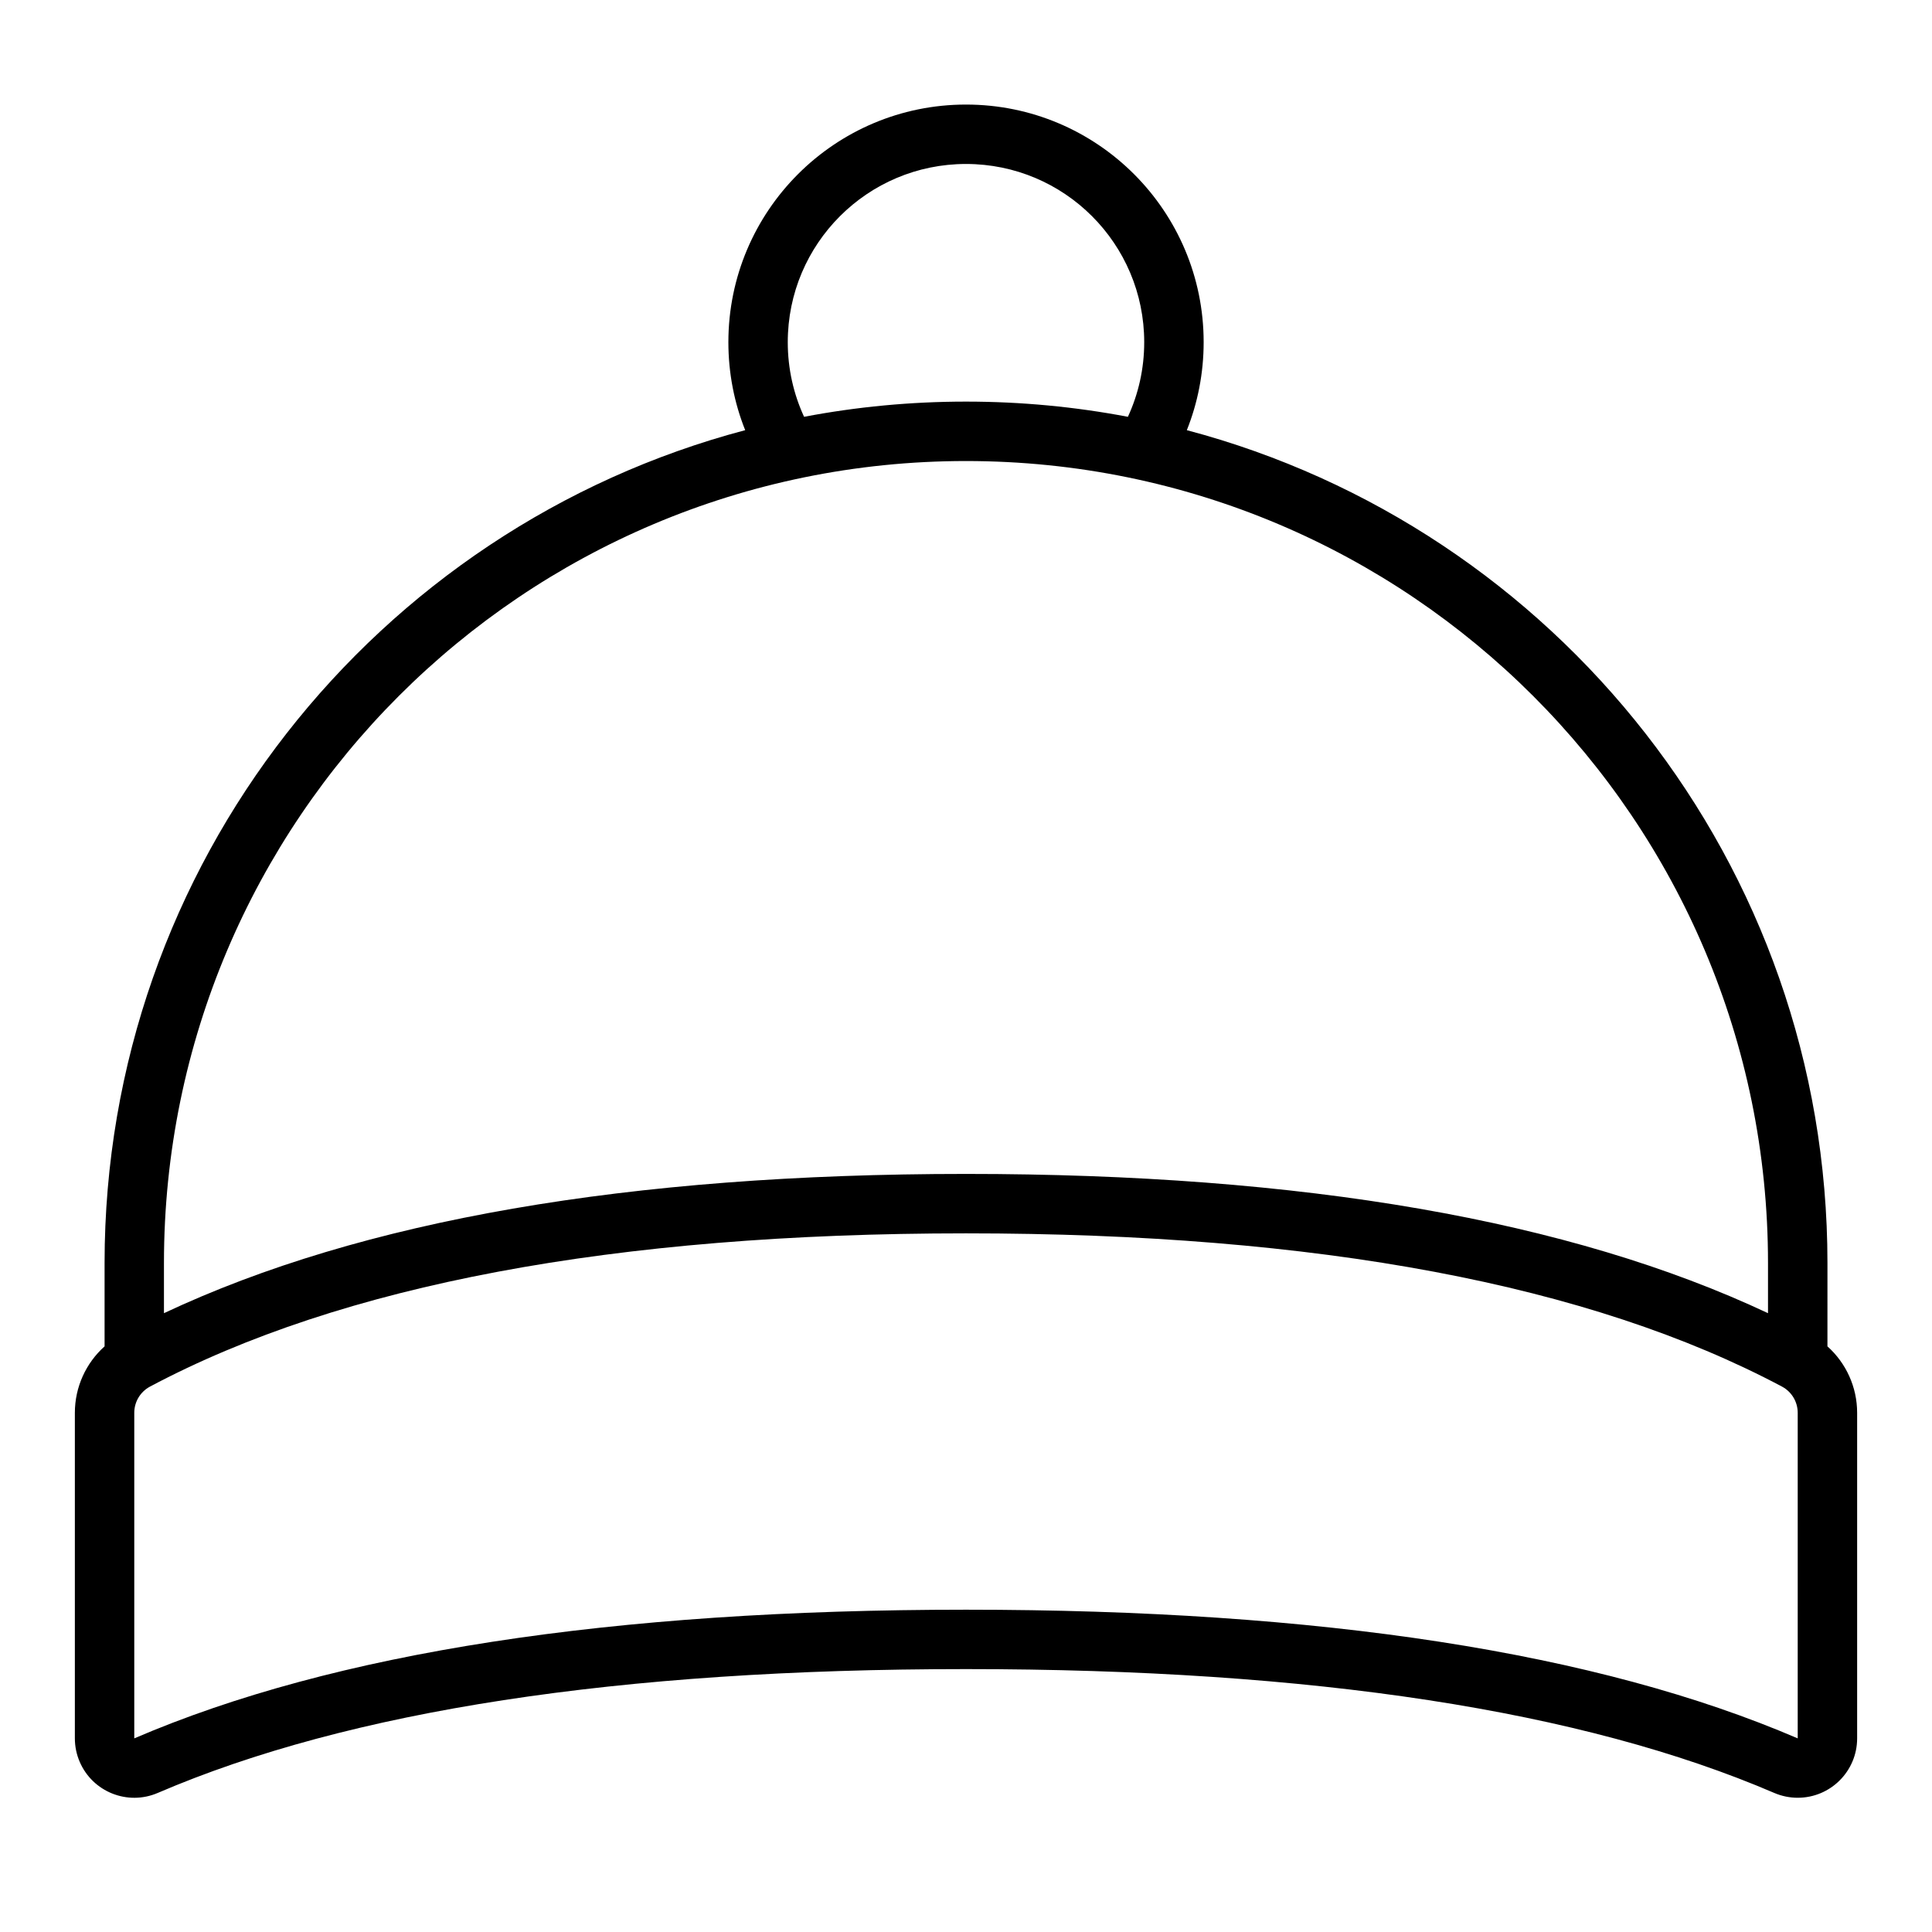 <?xml version="1.0" encoding="UTF-8"?>
<!-- Uploaded to: ICON Repo, www.iconrepo.com, Generator: ICON Repo Mixer Tools -->
<svg fill="#000000" width="800px" height="800px" version="1.1" viewBox="144 144 512 512" xmlns="http://www.w3.org/2000/svg">
 <path d="m628.29 500.8c4.941 4.422 7.871 10.797 7.871 17.602v86.281c0 8.695-7.051 15.742-15.746 15.742-2.137 0-4.25-0.434-6.215-1.277-50.777-21.82-122.21-32.82-214.2-32.82-91.988 0-163.42 11-214.2 32.82-7.988 3.434-17.246-0.262-20.68-8.25-0.844-1.961-1.281-4.078-1.281-6.215v-86.281c0-6.805 2.93-13.18 7.875-17.602v-22.082c0-105.85 72.039-194.88 169.77-220.72-2.879-7.211-4.457-15.078-4.457-23.312 0-34.781 28.195-62.977 62.977-62.977s62.977 28.195 62.977 62.977c0 8.234-1.582 16.102-4.457 23.312 97.727 25.844 169.77 114.87 169.77 220.72zm-440.84-8.793c52.441-24.668 123.28-36.906 212.55-36.906 89.266 0 160.1 12.238 212.54 36.906v-13.289c0-117.39-95.16-212.54-212.54-212.54-117.39 0-212.55 95.156-212.55 212.54zm169.64-237.55c13.898-2.644 28.242-4.027 42.91-4.027 14.664 0 29.008 1.383 42.906 4.027 2.777-6.016 4.324-12.711 4.324-19.77 0-26.086-21.145-47.234-47.23-47.234s-47.234 21.148-47.234 47.234c0 7.059 1.551 13.754 4.324 19.77zm-173.33 257c-2.57 1.367-4.176 4.039-4.176 6.949v86.281c53.039-22.793 126.48-34.098 220.42-34.098s167.38 11.305 220.41 34.098v-86.281c0-2.91-1.605-5.582-4.176-6.949-50.781-26.992-122.88-40.605-216.24-40.605-93.363 0-165.46 13.613-216.24 40.605z"/>
</svg>